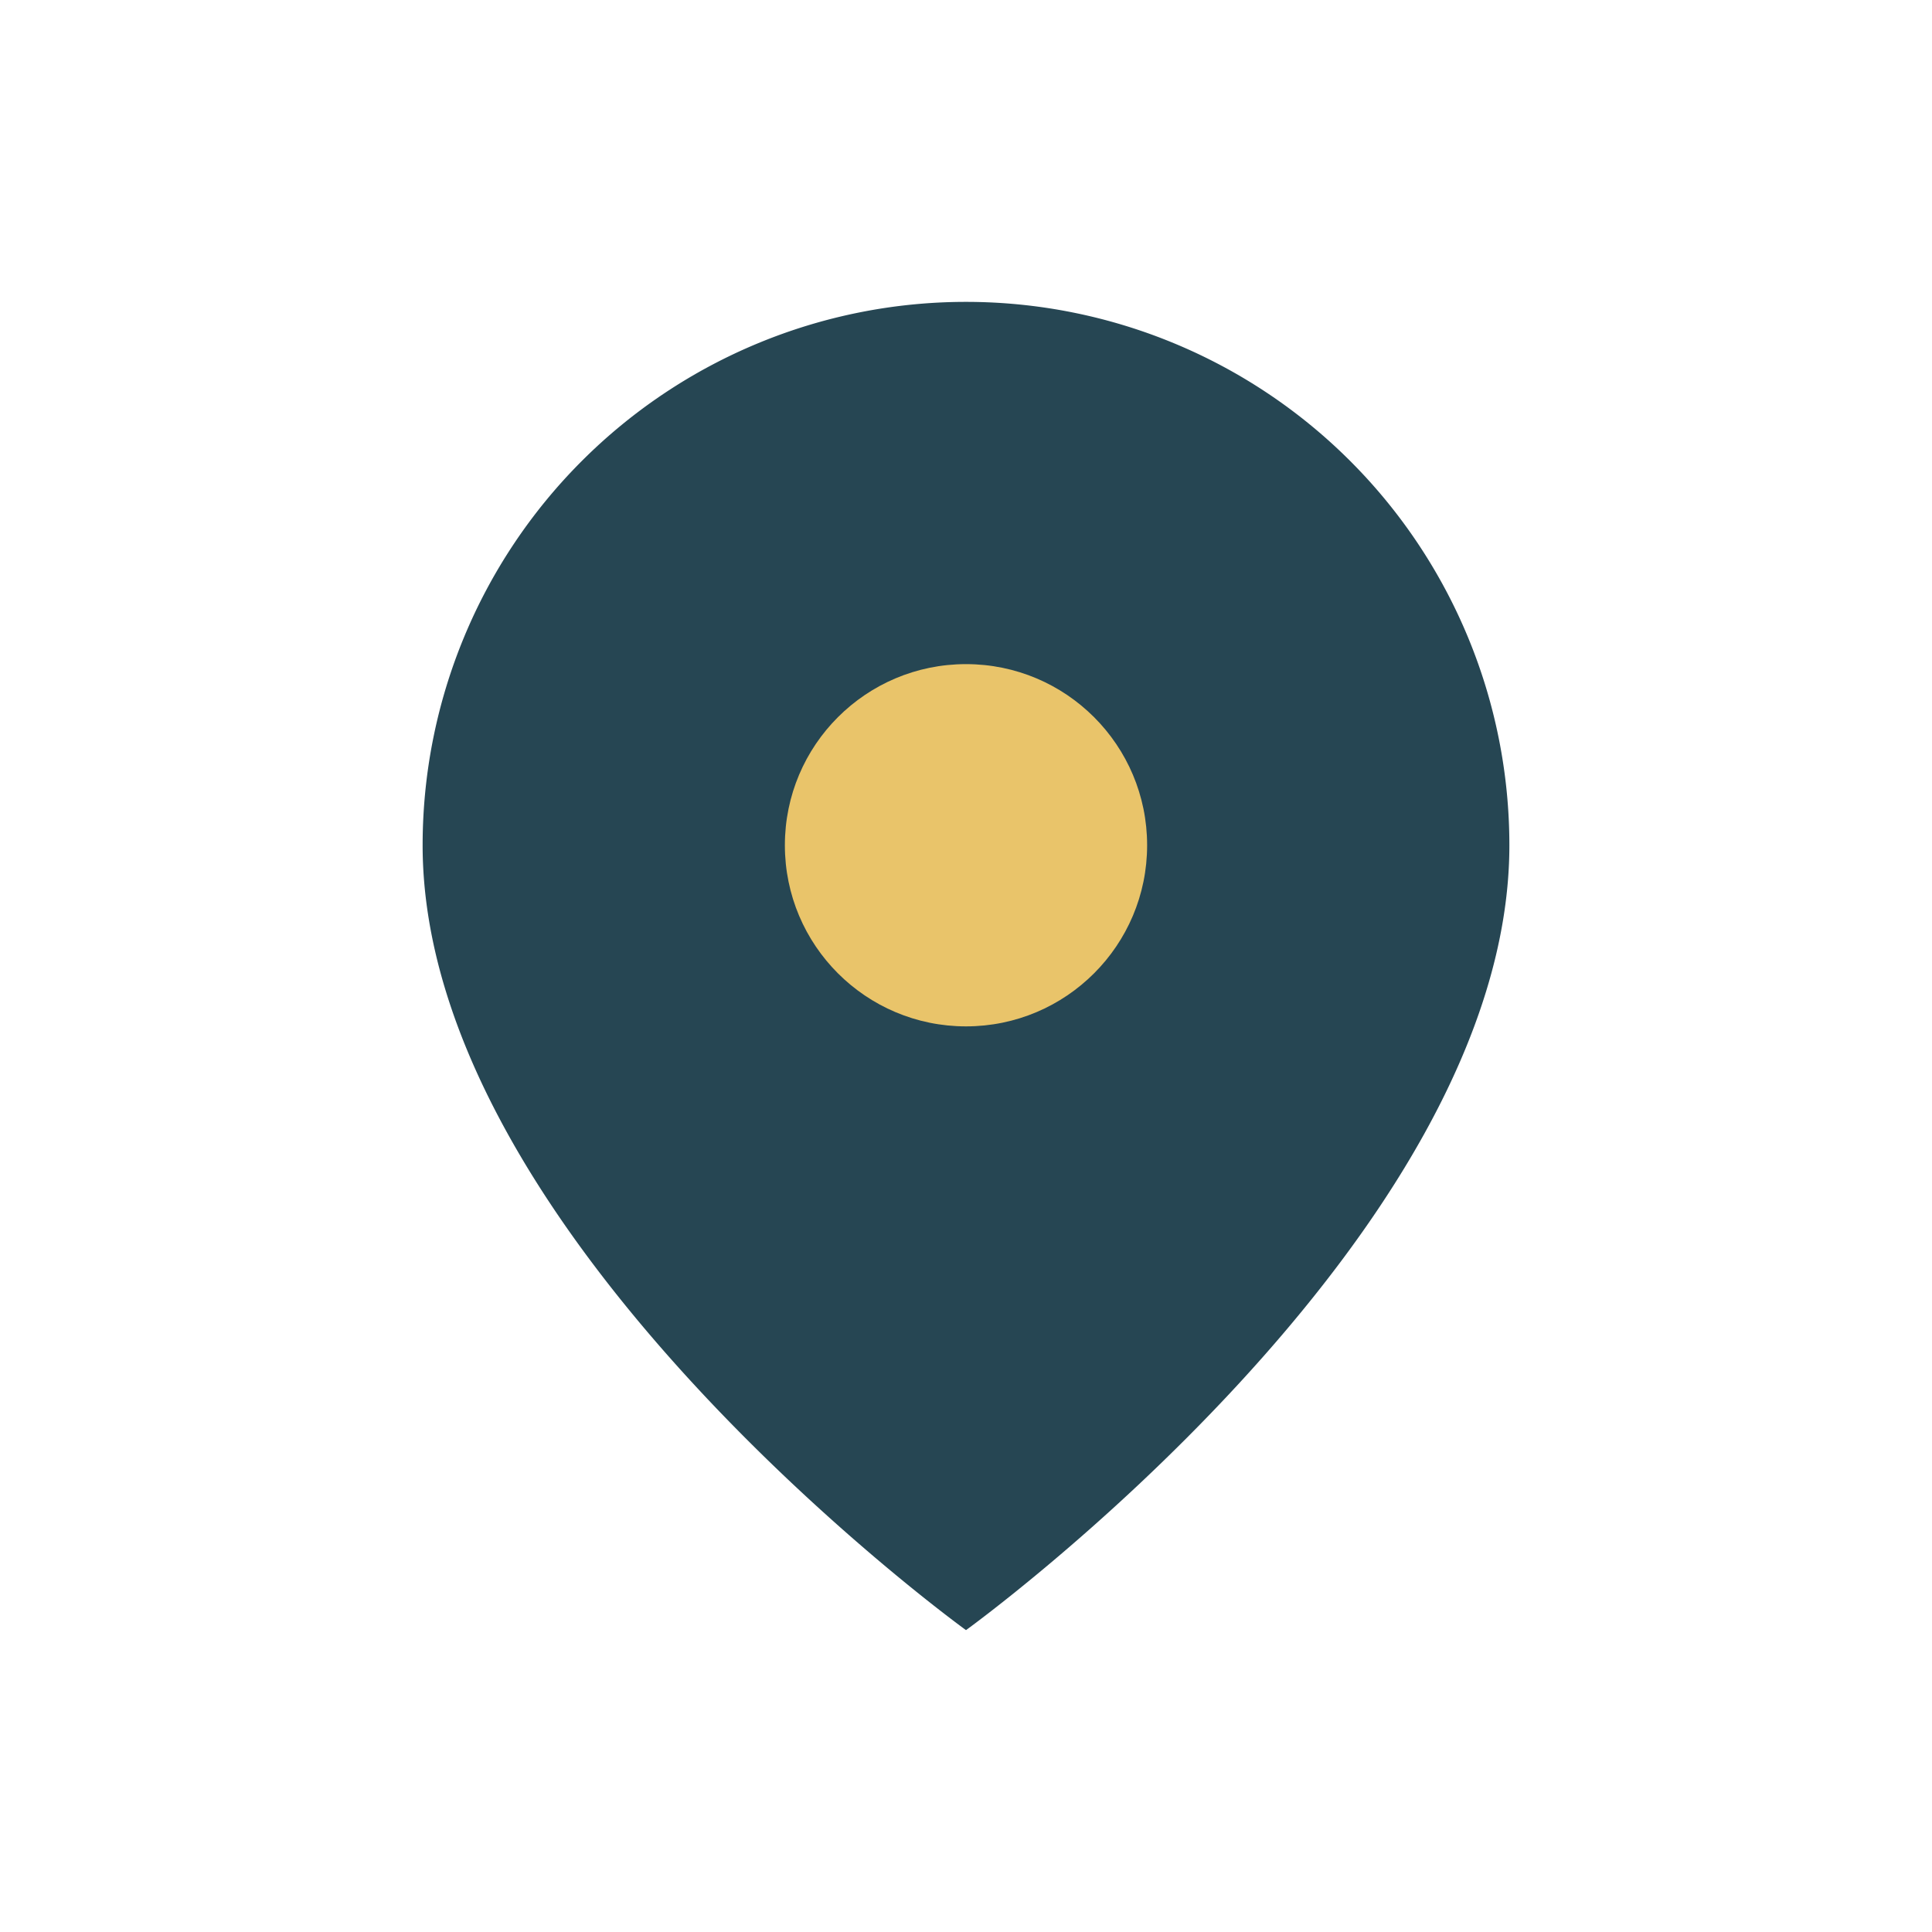 <?xml version="1.0" encoding="UTF-8"?>
<svg xmlns="http://www.w3.org/2000/svg" width="32" height="32" viewBox="0 0 32 32"><path d="M16 5a9 9 0 0 1 9 9c0 6.5-9 13-9 13S7 20.5 7 14A9 9 0 0 1 16 5z" fill="#264653"/><circle cx="16" cy="14" r="3" fill="#E9C46A"/></svg>